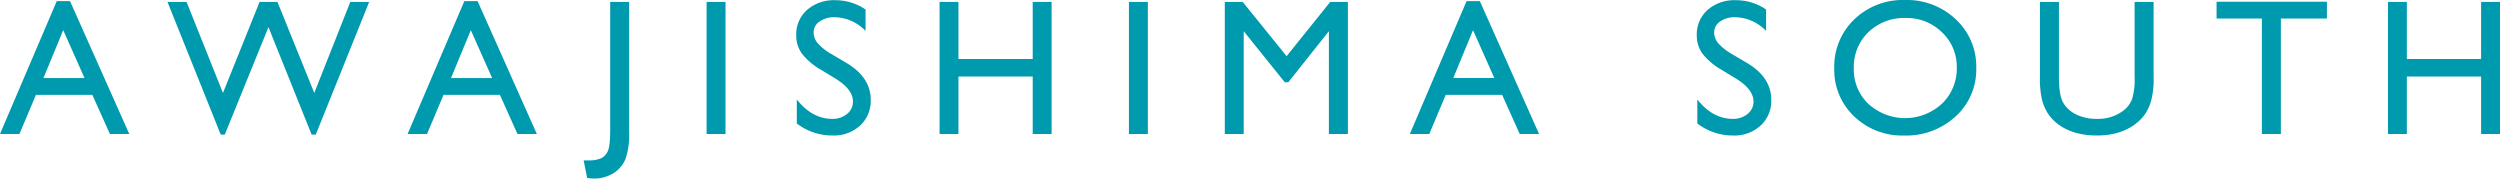 <svg xmlns="http://www.w3.org/2000/svg" xmlns:xlink="http://www.w3.org/1999/xlink" width="720.948" height="51.484" viewBox="0 0 720.948 51.484">
  <defs>
    <clipPath id="clip-path">
      <rect id="長方形_11" data-name="長方形 11" width="720.948" height="51.484" fill="none"/>
    </clipPath>
  </defs>
  <g id="グループ_14" data-name="グループ 14" transform="translate(0 0)" style="mix-blend-mode: multiply;isolation: isolate">
    <path id="パス_43" data-name="パス 43" d="M18.229,8.414,24.377,22.22H12.531ZM16.364.048,0,38.356H5.607l4.755-11.291h16.26L31.7,38.356h5.586L20.2.048Z" transform="translate(0 0.287)" fill="#009aae"/>
    <path id="パス_44" data-name="パス 44" d="M59.693.079,49.3,26.334,38.685.079H33.528L22.965,26.334,12.465.079h-5.5L22.321,38.339h1.171L36.086,7.357,48.534,38.339h1.2L65.134.079Z" transform="translate(41.331 0.472)" fill="#009aae"/>
    <path id="パス_45" data-name="パス 45" d="M35.188,8.414,41.336,22.22H29.483ZM33.316.048,16.959,38.356h5.6l4.762-11.291H43.574l5.074,11.291h5.586L37.149.048Z" transform="translate(100.585 0.287)" fill="#009aae"/>
    <g id="グループ_13" data-name="グループ 13" transform="translate(0 0)">
      <g id="グループ_12" data-name="グループ 12" clip-path="url(#clip-path)">
        <path id="パス_46" data-name="パス 46" d="M31.942.079H37.4v37.6a21.109,21.109,0,0,1-1.074,7.784A8.762,8.762,0,0,1,32.843,49.5a10.587,10.587,0,0,1-5.774,1.511,16.848,16.848,0,0,1-1.774-.159l-1.012-5.074h1.386a8.755,8.755,0,0,0,3.59-.575,4.146,4.146,0,0,0,1.962-2.017c.478-.956.721-3.008.721-6.127Z" transform="translate(144.024 0.471)" fill="#009aae"/>
        <rect id="長方形_9" data-name="長方形 9" width="5.455" height="38.093" transform="translate(203.766 0.554)" fill="#009aae"/>
        <path id="パス_47" data-name="パス 47" d="M44.468,22.631l-4.145-2.523a18.8,18.8,0,0,1-5.545-4.678,8.878,8.878,0,0,1-1.65-5.309,9.365,9.365,0,0,1,3.119-7.305A11.658,11.658,0,0,1,44.364.008,15.339,15.339,0,0,1,53.118,2.69V8.873a12.624,12.624,0,0,0-8.865-3.958,7.3,7.3,0,0,0-4.387,1.234,3.74,3.74,0,0,0-1.719,3.167,4.851,4.851,0,0,0,1.261,3.2,15.982,15.982,0,0,0,4.069,3.14l4.172,2.461q6.955,4.169,6.966,10.6a9.687,9.687,0,0,1-3.07,7.444,11.189,11.189,0,0,1-7.971,2.863,16.741,16.741,0,0,1-10.286-3.466V28.626q4.419,5.6,10.23,5.6a6.444,6.444,0,0,0,4.27-1.428,4.479,4.479,0,0,0,1.7-3.569q0-3.483-5.018-6.6" transform="translate(196.49 0.05)" fill="#009aae"/>
        <path id="パス_48" data-name="パス 48" d="M65.95.079H71.4V38.172H65.95V21.593H44.54V38.172H39.093V.079H44.54V16.547H65.95Z" transform="translate(231.86 0.473)" fill="#009aae"/>
        <rect id="長方形_10" data-name="長方形 10" width="5.455" height="38.093" transform="translate(325.559 0.554)" fill="#009aae"/>
        <path id="パス_49" data-name="パス 49" d="M81.366.079h5.094V38.172H80.978V8.528L69.271,23.25H68.26L56.414,8.528V38.172H50.96V.079h5.164L68.786,15.723Z" transform="translate(302.244 0.473)" fill="#009aae"/>
        <path id="パス_50" data-name="パス 50" d="M75.016.047h3.833L95.927,38.362h-5.58L85.274,27.071H69.014L64.259,38.362h-5.6Zm8.005,22.172L76.881,8.42l-5.7,13.8Z" transform="translate(347.91 0.282)" fill="#009aae"/>
        <path id="パス_51" data-name="パス 51" d="M81.936,22.631l-4.145-2.523a18.8,18.8,0,0,1-5.545-4.678A8.878,8.878,0,0,1,70.6,10.12a9.366,9.366,0,0,1,3.119-7.305A11.658,11.658,0,0,1,81.832.008,15.339,15.339,0,0,1,90.586,2.69V8.873a12.624,12.624,0,0,0-8.865-3.958,7.3,7.3,0,0,0-4.387,1.234,3.74,3.74,0,0,0-1.719,3.167,4.851,4.851,0,0,0,1.261,3.2,15.982,15.982,0,0,0,4.069,3.14l4.173,2.461q6.955,4.169,6.966,10.6a9.687,9.687,0,0,1-3.07,7.444,11.189,11.189,0,0,1-7.971,2.863,16.74,16.74,0,0,1-10.286-3.466V28.626q4.418,5.6,10.23,5.6a6.444,6.444,0,0,0,4.27-1.428,4.479,4.479,0,0,0,1.7-3.569q0-3.483-5.018-6.6" transform="translate(418.715 0.05)" fill="#009aae"/>
        <path id="パス_52" data-name="パス 52" d="M96.694,0a20.478,20.478,0,0,1,14.7,5.593,18.527,18.527,0,0,1,5.878,14.015,18.227,18.227,0,0,1-5.933,13.945A21.05,21.05,0,0,1,96.4,39.077a19.878,19.878,0,0,1-14.347-5.524,18.415,18.415,0,0,1-5.732-13.834A18.8,18.8,0,0,1,82.091,5.593,20.146,20.146,0,0,1,96.694,0m.222,5.184a14.8,14.8,0,0,0-10.75,4.089,13.917,13.917,0,0,0-4.207,10.445A13.669,13.669,0,0,0,86.18,29.963a15.668,15.668,0,0,0,21.209-.076,13.956,13.956,0,0,0,4.263-10.39,13.6,13.6,0,0,0-4.263-10.182A14.458,14.458,0,0,0,96.916,5.184" transform="translate(452.641 0.003)" fill="#009aae"/>
        <path id="パス_53" data-name="パス 53" d="M112.176.079h5.482V21.7a25.185,25.185,0,0,1-.645,6.619,14.242,14.242,0,0,1-1.573,3.722,12.089,12.089,0,0,1-2.315,2.662q-4.512,3.9-11.831,3.9-7.444,0-11.942-3.868a12.327,12.327,0,0,1-2.308-2.689A13.818,13.818,0,0,1,85.5,28.406a26.82,26.82,0,0,1-.624-6.765V.079h5.482V21.7c0,3.576.416,6.072,1.234,7.465a8.816,8.816,0,0,0,3.729,3.368,13,13,0,0,0,5.919,1.268,12,12,0,0,0,7.915-2.537,7.826,7.826,0,0,0,2.315-3.216,20.032,20.032,0,0,0,.707-6.349Z" transform="translate(503.399 0.471)" fill="#009aae"/>
        <path id="パス_54" data-name="パス 54" d="M92.224.071h31.821V4.93h-13.28V38.22h-5.476V4.93H92.224Z" transform="translate(546.988 0.424)" fill="#009aae"/>
        <path id="パス_55" data-name="パス 55" d="M126.214.079h5.448V38.172h-5.448V21.593H104.8V38.172H99.356V.079H104.8V16.547h21.41Z" transform="translate(589.287 0.473)" fill="#009aae"/>
      </g>
    </g>
  </g>
</svg>
